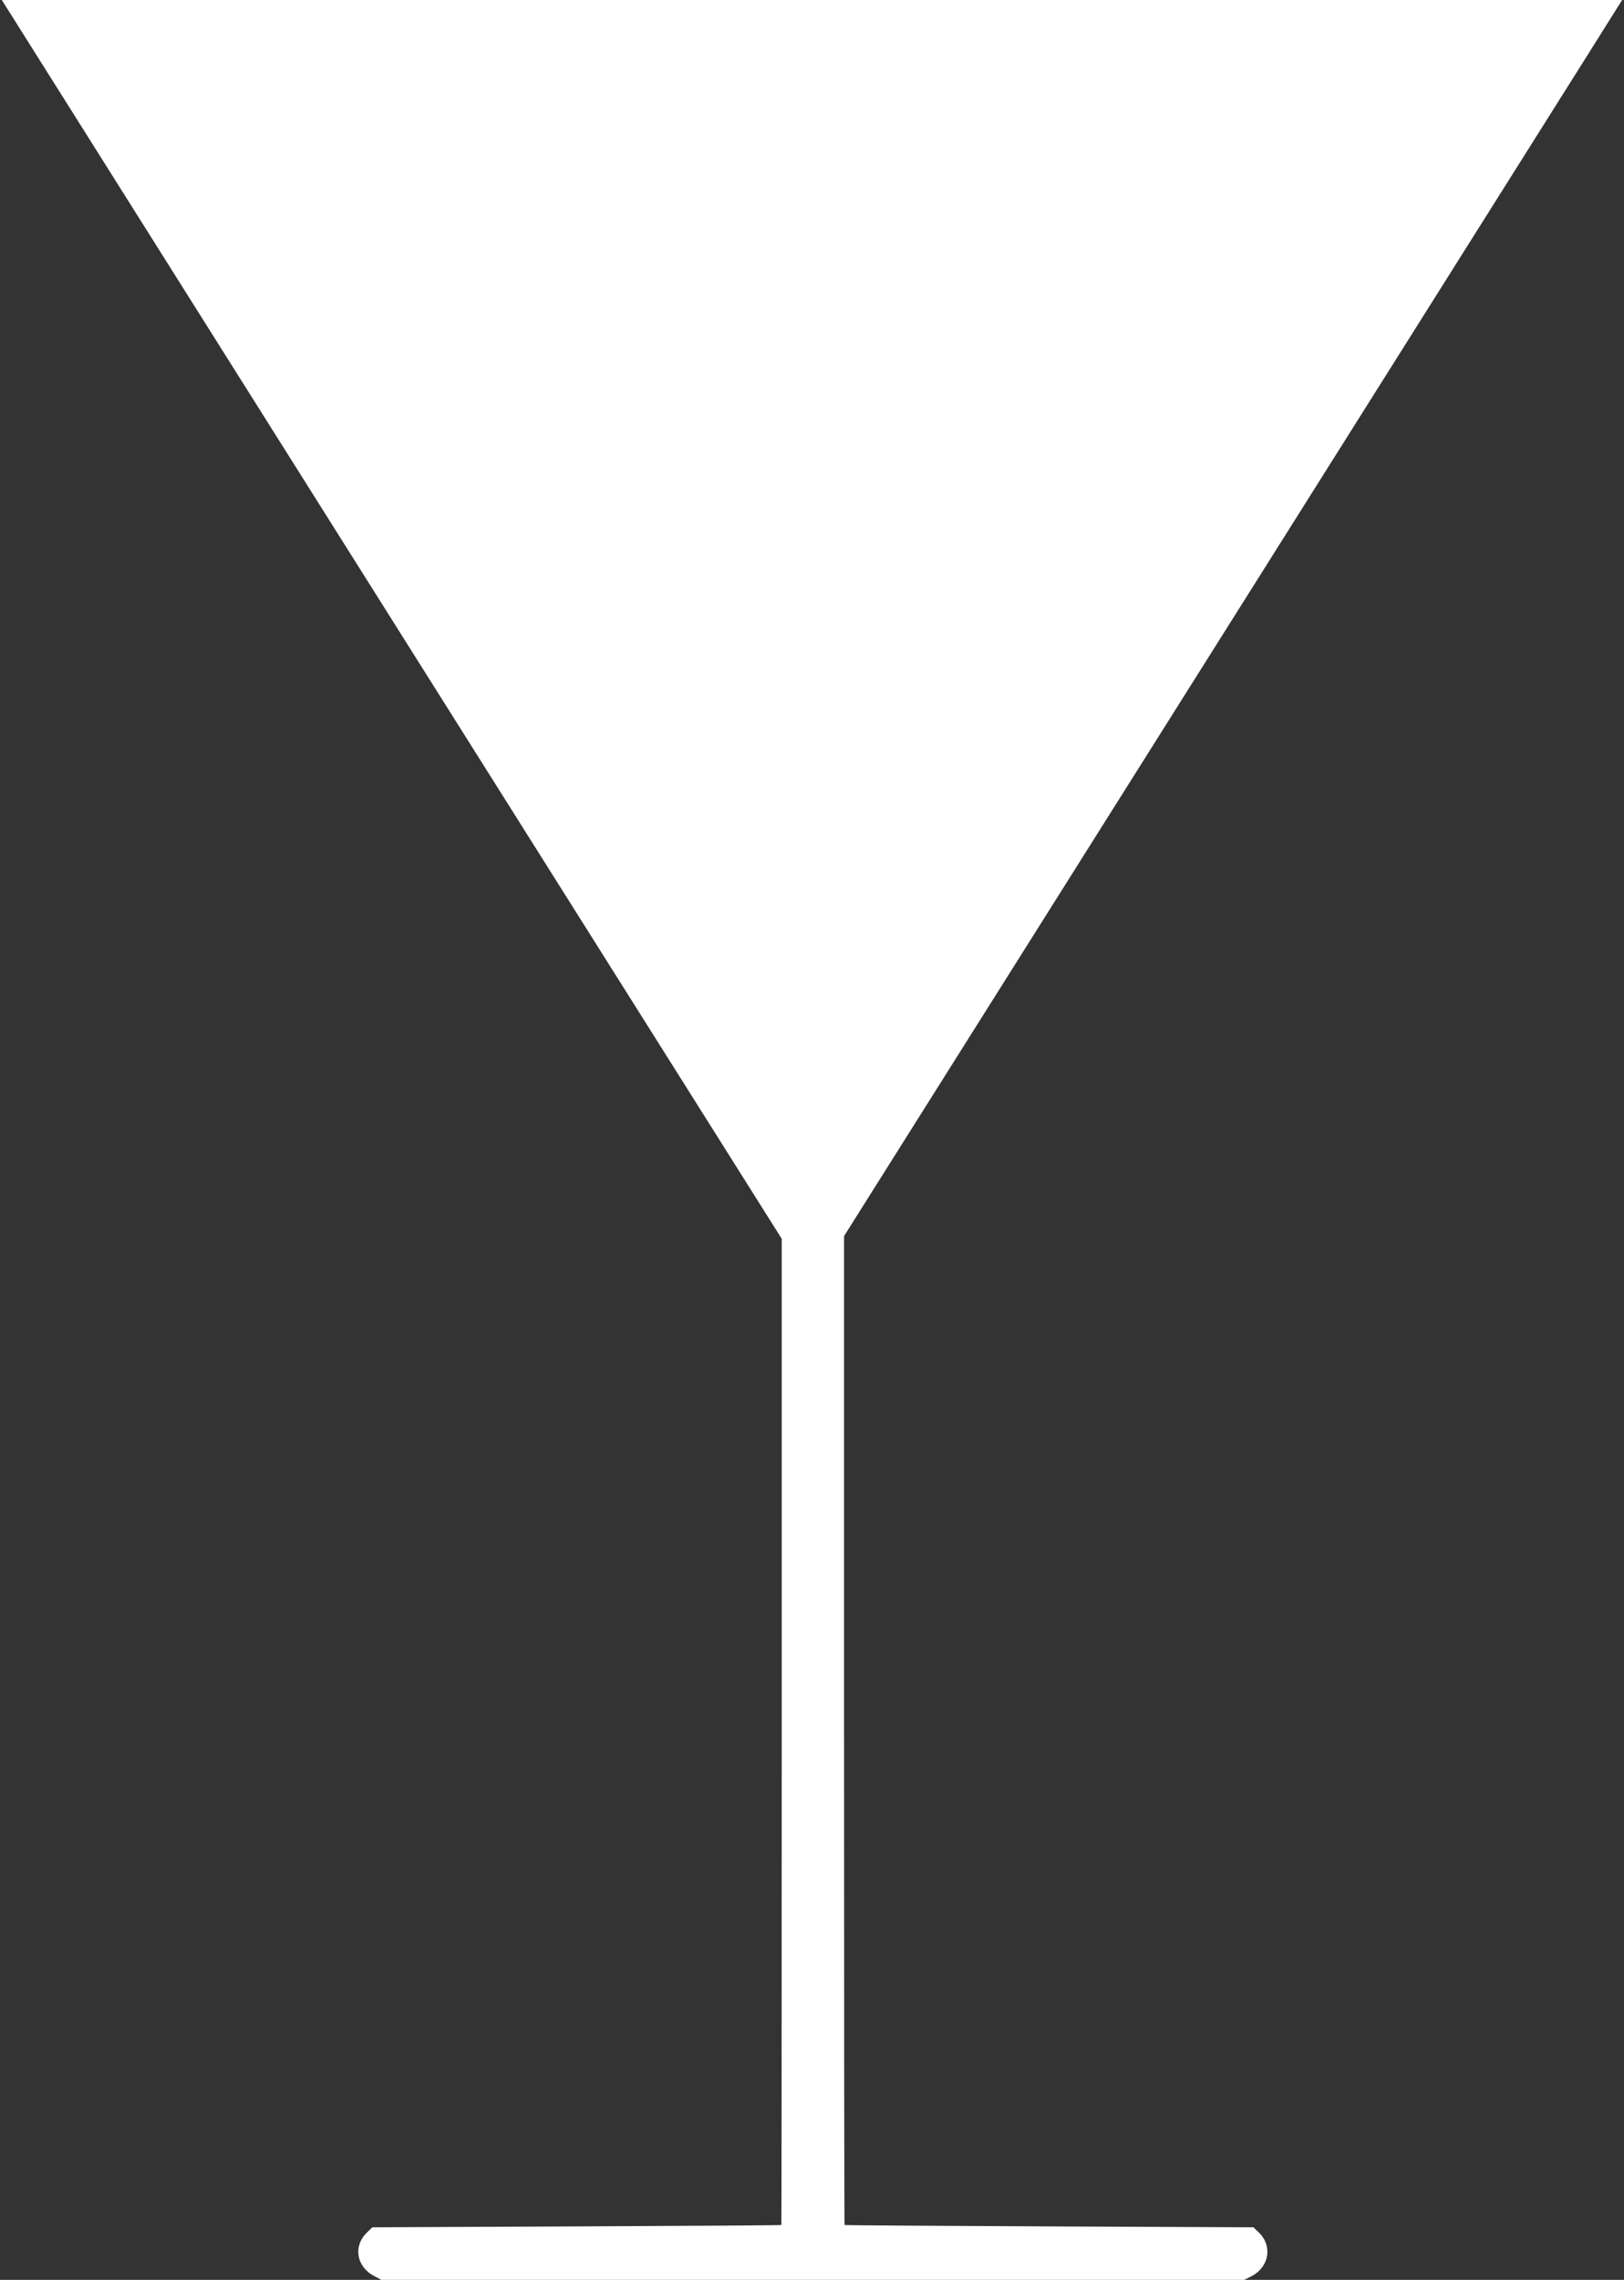<?xml version="1.0" standalone="no"?>
<!DOCTYPE svg PUBLIC "-//W3C//DTD SVG 20010904//EN"
 "http://www.w3.org/TR/2001/REC-SVG-20010904/DTD/svg10.dtd">
<svg version="1.0" xmlns="http://www.w3.org/2000/svg"
 width="912pt" height="1280pt" viewBox="0 0 912 1280"
 preserveAspectRatio="xMidYMid meet">
<rect x="0" y="0" width="912" height="1280" fill="#333333" stroke="none"/>
<g transform="translate(0,1280) scale(0.1,-0.1)"
fill="#ffffff" stroke="none">
<path d="M24 12778 c8 -13 994 -1578 2190 -3478 l2176 -3455 0 -2767 c0 -1523
-1 -2769 -2 -2770 -2 -2 -519 -5 -1150 -8 l-1147 -5 -30 -29 c-79 -76 -60
-191 39 -244 l42 -22 2423 0 2423 0 43 22 c97 52 116 170 38 244 l-30 29
-1147 5 c-631 3 -1148 6 -1149 8 -2 1 -3 1251 -3 2777 l0 2775 2158 3427
c1187 1886 2171 3447 2185 3471 l27 42 -4550 0 -4550 0 14 -22z"/>
</g>
</svg>
